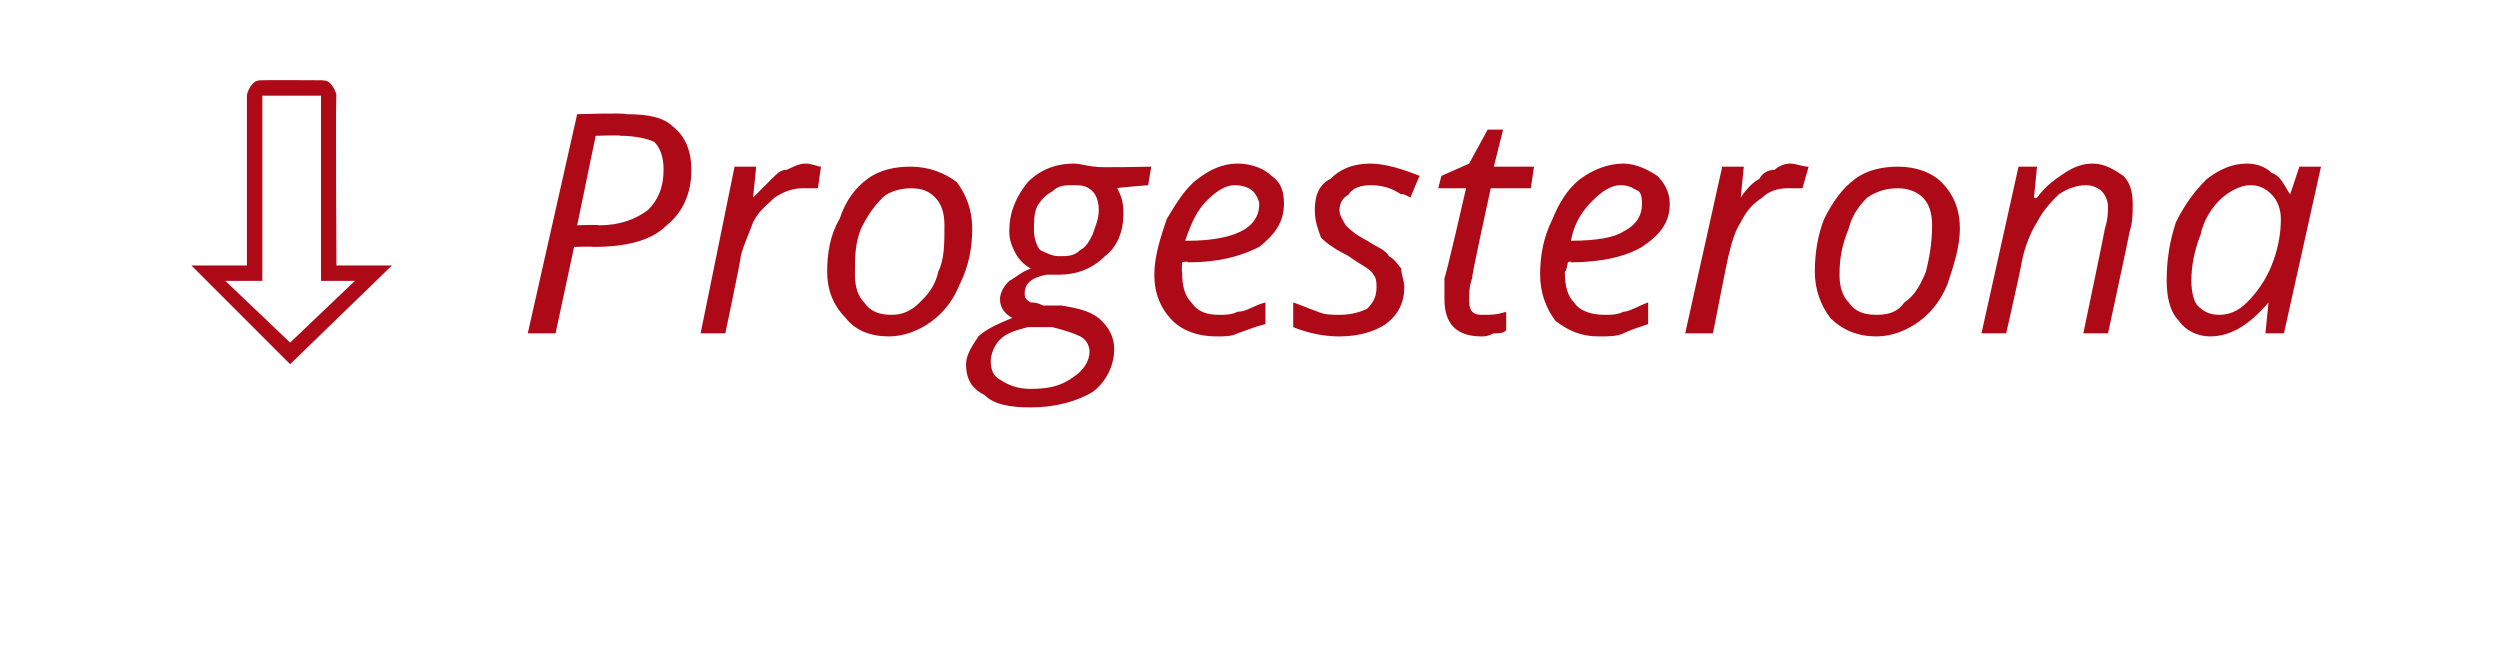 <?xml version="1.0" standalone="no"?><!DOCTYPE svg PUBLIC "-//W3C//DTD SVG 1.1//EN" "http://www.w3.org/Graphics/SVG/1.1/DTD/svg11.dtd"><svg xmlns="http://www.w3.org/2000/svg" version="1.1" width="81px" height="20.9px" viewBox="0 0 81 20.9">  <desc>Progesterona</desc>  <defs/>  <g id="Polygon186124">    <path d="M 10.3 2.6 C 10.5 2.6 10.6 2.6 10.7 2.7 C 10.8 2.8 10.9 3 10.9 3.1 C 10.87 3.14 10.9 8.6 10.9 8.6 L 12.7 8.6 L 9.4 11.8 L 6.2 8.6 L 8 8.6 C 8 8.6 8 3.14 8 3.1 C 8 3 8.1 2.8 8.2 2.7 C 8.3 2.6 8.4 2.6 8.5 2.6 C 8.55 2.59 10.3 2.6 10.3 2.6 C 10.3 2.6 10.32 2.59 10.3 2.6 Z M 8.5 3.1 L 8.5 9.1 L 7.3 9.1 L 9.4 11.1 L 11.5 9.1 L 10.4 9.1 L 10.4 3.1 L 8.5 3.1 Z M 22.4 5.5 C 22.4 6.3 22.1 6.9 21.6 7.3 C 21.1 7.8 20.3 8 19.2 8 C 19.24 7.98 18.6 8 18.6 8 L 18 10.8 L 17.1 10.8 L 18.7 3.7 C 18.7 3.7 20.27 3.65 20.3 3.7 C 21 3.7 21.5 3.8 21.8 4.1 C 22.2 4.4 22.4 4.9 22.4 5.5 Z M 18.7 7.3 C 18.7 7.3 19.38 7.27 19.4 7.3 C 20.1 7.3 20.6 7.1 21 6.8 C 21.3 6.5 21.5 6.1 21.5 5.5 C 21.5 5.1 21.4 4.8 21.2 4.6 C 21 4.5 20.6 4.4 20.1 4.4 C 20.14 4.37 19.3 4.4 19.3 4.4 L 18.7 7.3 Z M 26.1 5.3 C 26.3 5.3 26.5 5.4 26.6 5.4 C 26.6 5.4 26.5 6.1 26.5 6.1 C 26.3 6.1 26.1 6.1 26 6.1 C 25.7 6.1 25.4 6.2 25.1 6.4 C 24.9 6.6 24.6 6.8 24.4 7.2 C 24.3 7.5 24.1 7.9 24 8.3 C 24.02 8.34 23.5 10.8 23.5 10.8 L 22.7 10.8 L 23.8 5.4 L 24.5 5.4 L 24.4 6.4 C 24.4 6.4 24.44 6.43 24.4 6.4 C 24.7 6.1 24.9 5.9 25 5.8 C 25.2 5.6 25.3 5.5 25.5 5.5 C 25.7 5.4 25.9 5.3 26.1 5.3 Z M 29.5 5.4 C 30.1 5.4 30.6 5.6 31 5.9 C 31.3 6.3 31.5 6.8 31.5 7.4 C 31.5 8 31.4 8.6 31.1 9.2 C 30.9 9.7 30.6 10.1 30.2 10.4 C 29.8 10.7 29.3 10.9 28.8 10.9 C 28.2 10.9 27.7 10.7 27.4 10.3 C 27 9.9 26.8 9.4 26.8 8.8 C 26.8 8.2 26.9 7.6 27.2 7.1 C 27.4 6.5 27.7 6.1 28.1 5.8 C 28.5 5.5 29 5.4 29.5 5.4 Z M 30.6 7.3 C 30.6 6.9 30.5 6.6 30.3 6.4 C 30.1 6.2 29.9 6.1 29.5 6.1 C 29.2 6.1 28.8 6.2 28.6 6.4 C 28.3 6.7 28.1 7 27.9 7.4 C 27.7 7.9 27.7 8.3 27.7 8.9 C 27.7 9.3 27.8 9.6 28 9.8 C 28.2 10.1 28.5 10.2 28.9 10.2 C 29.2 10.2 29.5 10.1 29.8 9.8 C 30 9.6 30.3 9.3 30.4 8.8 C 30.6 8.4 30.6 7.9 30.6 7.3 Z M 37.3 5.4 L 37.2 6 C 37.2 6 36.17 6.08 36.2 6.1 C 36.3 6.3 36.4 6.5 36.4 6.9 C 36.4 7.5 36.2 8 35.8 8.3 C 35.4 8.7 34.9 8.9 34.3 8.9 C 34.1 8.9 34 8.9 33.9 8.9 C 33.4 9 33.2 9.2 33.2 9.5 C 33.2 9.6 33.2 9.7 33.4 9.8 C 33.5 9.8 33.6 9.8 33.8 9.9 C 33.8 9.9 34.4 9.9 34.4 9.9 C 35 10 35.4 10.1 35.7 10.4 C 35.9 10.6 36.1 10.9 36.1 11.3 C 36.1 11.9 35.8 12.4 35.4 12.7 C 34.9 13 34.2 13.2 33.4 13.2 C 32.7 13.2 32.2 13.1 31.9 12.8 C 31.5 12.6 31.3 12.3 31.3 11.8 C 31.3 11.5 31.5 11.2 31.7 10.9 C 31.9 10.7 32.3 10.5 32.8 10.3 C 32.6 10.2 32.4 10 32.4 9.7 C 32.4 9.5 32.5 9.3 32.7 9.1 C 32.9 9 33.1 8.8 33.4 8.7 C 33.2 8.6 33 8.4 32.9 8.2 C 32.8 8 32.7 7.8 32.7 7.5 C 32.7 6.9 32.9 6.4 33.3 5.9 C 33.7 5.5 34.2 5.3 34.8 5.3 C 35 5.3 35.3 5.4 35.5 5.4 C 35.52 5.44 37.3 5.4 37.3 5.4 Z M 32.1 11.7 C 32.1 12 32.2 12.2 32.4 12.3 C 32.7 12.5 33 12.6 33.4 12.6 C 34 12.6 34.4 12.5 34.8 12.2 C 35.1 12 35.3 11.7 35.3 11.4 C 35.3 11.2 35.2 11 35 10.9 C 34.8 10.8 34.5 10.7 34.1 10.6 C 34.1 10.6 33.3 10.6 33.3 10.6 C 32.9 10.7 32.6 10.8 32.4 11 C 32.2 11.2 32.1 11.5 32.1 11.7 Z M 33.5 7.5 C 33.5 7.7 33.6 8 33.7 8.1 C 33.9 8.2 34.1 8.3 34.3 8.3 C 34.6 8.3 34.8 8.3 35 8.1 C 35.2 8 35.3 7.8 35.4 7.6 C 35.5 7.3 35.6 7.1 35.6 6.8 C 35.6 6.5 35.5 6.3 35.4 6.2 C 35.2 6 35 6 34.8 6 C 34.5 6 34.3 6 34.1 6.2 C 33.9 6.3 33.7 6.5 33.6 6.7 C 33.5 6.9 33.5 7.2 33.5 7.5 Z M 39.4 10.9 C 38.8 10.9 38.3 10.7 38 10.4 C 37.6 10 37.4 9.5 37.4 8.9 C 37.4 8.3 37.6 7.7 37.8 7.1 C 38.1 6.6 38.4 6.1 38.8 5.8 C 39.2 5.5 39.6 5.3 40.1 5.3 C 40.6 5.3 41 5.5 41.2 5.7 C 41.5 5.9 41.6 6.2 41.6 6.6 C 41.6 7.2 41.3 7.6 40.8 8 C 40.2 8.3 39.5 8.5 38.5 8.5 C 38.46 8.45 38.3 8.5 38.3 8.5 C 38.3 8.5 38.28 8.84 38.3 8.8 C 38.3 9.3 38.4 9.6 38.6 9.8 C 38.8 10.1 39.1 10.2 39.5 10.2 C 39.7 10.2 39.9 10.2 40.1 10.1 C 40.4 10.1 40.6 9.9 41 9.8 C 41 9.8 41 10.5 41 10.5 C 40.6 10.6 40.4 10.7 40.1 10.8 C 39.9 10.9 39.7 10.9 39.4 10.9 Z M 40 6 C 39.7 6 39.4 6.2 39.1 6.5 C 38.8 6.8 38.6 7.2 38.4 7.8 C 38.4 7.8 38.5 7.8 38.5 7.8 C 39.2 7.8 39.8 7.7 40.2 7.5 C 40.6 7.3 40.8 7 40.8 6.6 C 40.8 6.5 40.7 6.3 40.6 6.2 C 40.5 6.1 40.3 6 40 6 Z M 45.5 9.3 C 45.5 9.8 45.3 10.2 44.9 10.5 C 44.6 10.7 44.1 10.9 43.4 10.9 C 42.9 10.9 42.4 10.8 41.9 10.6 C 41.9 10.6 41.9 9.8 41.9 9.8 C 42.2 9.9 42.4 10 42.7 10.1 C 42.9 10.2 43.2 10.2 43.4 10.2 C 43.8 10.2 44.1 10.1 44.3 10 C 44.5 9.8 44.6 9.6 44.6 9.3 C 44.6 9.2 44.6 9 44.5 8.9 C 44.4 8.7 44.1 8.6 43.7 8.3 C 43.3 8.1 43 7.9 42.8 7.7 C 42.7 7.4 42.6 7.2 42.6 6.8 C 42.6 6.4 42.7 6 43.1 5.8 C 43.4 5.5 43.8 5.3 44.4 5.3 C 44.9 5.3 45.5 5.5 46 5.7 C 45.98 5.7 45.7 6.4 45.7 6.4 C 45.7 6.4 45.44 6.25 45.4 6.3 C 45.1 6.1 44.8 6 44.4 6 C 44.1 6 43.8 6.1 43.7 6.3 C 43.5 6.4 43.4 6.6 43.4 6.8 C 43.4 7 43.5 7.1 43.6 7.3 C 43.7 7.4 43.9 7.6 44.3 7.8 C 44.6 8 44.9 8.1 45 8.3 C 45.2 8.4 45.3 8.6 45.4 8.7 C 45.4 8.9 45.5 9.1 45.5 9.3 Z M 48.1 10.2 C 48.3 10.2 48.5 10.2 48.8 10.1 C 48.8 10.1 48.8 10.7 48.8 10.7 C 48.7 10.8 48.6 10.8 48.4 10.8 C 48.2 10.9 48.1 10.9 48 10.9 C 47.6 10.9 47.3 10.8 47.1 10.6 C 46.9 10.4 46.8 10.1 46.8 9.7 C 46.8 9.5 46.8 9.3 46.8 9 C 46.84 9 47.5 6.1 47.5 6.1 L 46.6 6.1 L 46.7 5.7 L 47.6 5.3 L 48.2 4.2 L 48.7 4.2 L 48.4 5.4 L 49.7 5.4 L 49.6 6.1 L 48.3 6.1 C 48.3 6.1 47.66 9.01 47.7 9 C 47.6 9.3 47.6 9.5 47.6 9.7 C 47.6 9.8 47.6 10 47.7 10.1 C 47.8 10.2 47.9 10.2 48.1 10.2 Z M 51.8 10.9 C 51.2 10.9 50.8 10.7 50.4 10.4 C 50.1 10 49.9 9.5 49.9 8.9 C 49.9 8.3 50 7.7 50.3 7.1 C 50.5 6.6 50.8 6.1 51.2 5.8 C 51.6 5.5 52.1 5.3 52.6 5.3 C 53 5.3 53.4 5.5 53.7 5.7 C 53.9 5.9 54.1 6.2 54.1 6.6 C 54.1 7.2 53.8 7.6 53.2 8 C 52.7 8.3 51.9 8.5 50.9 8.5 C 50.92 8.45 50.8 8.5 50.8 8.5 C 50.8 8.5 50.74 8.84 50.7 8.8 C 50.7 9.3 50.8 9.6 51 9.8 C 51.2 10.1 51.6 10.2 52 10.2 C 52.2 10.2 52.4 10.2 52.6 10.1 C 52.8 10.1 53.1 9.9 53.4 9.8 C 53.4 9.8 53.4 10.5 53.4 10.5 C 53.1 10.6 52.8 10.7 52.6 10.8 C 52.4 10.9 52.1 10.9 51.8 10.9 Z M 52.5 6 C 52.2 6 51.9 6.2 51.6 6.5 C 51.3 6.8 51 7.2 50.9 7.8 C 50.9 7.8 50.9 7.8 50.9 7.8 C 51.7 7.8 52.3 7.7 52.6 7.5 C 53 7.3 53.2 7 53.2 6.6 C 53.2 6.5 53.2 6.3 53.1 6.2 C 52.9 6.1 52.8 6 52.5 6 Z M 58 5.3 C 58.2 5.3 58.4 5.4 58.6 5.4 C 58.6 5.4 58.4 6.1 58.4 6.1 C 58.3 6.1 58.1 6.1 57.9 6.1 C 57.6 6.1 57.3 6.2 57.1 6.4 C 56.8 6.6 56.6 6.8 56.4 7.2 C 56.2 7.5 56.1 7.9 56 8.3 C 55.98 8.34 55.5 10.8 55.5 10.8 L 54.6 10.8 L 55.8 5.4 L 56.5 5.4 L 56.4 6.4 C 56.4 6.4 56.4 6.43 56.4 6.4 C 56.6 6.1 56.8 5.9 57 5.8 C 57.1 5.6 57.3 5.5 57.5 5.5 C 57.6 5.4 57.8 5.3 58 5.3 Z M 61.5 5.4 C 62.1 5.4 62.6 5.6 62.9 5.9 C 63.3 6.3 63.5 6.8 63.5 7.4 C 63.5 8 63.3 8.6 63.1 9.2 C 62.9 9.7 62.6 10.1 62.2 10.4 C 61.8 10.7 61.3 10.9 60.8 10.9 C 60.2 10.9 59.7 10.7 59.3 10.3 C 59 9.9 58.8 9.4 58.8 8.8 C 58.8 8.2 58.9 7.6 59.1 7.1 C 59.4 6.5 59.7 6.1 60.1 5.8 C 60.5 5.5 61 5.4 61.5 5.4 Z M 62.6 7.3 C 62.6 6.9 62.5 6.6 62.3 6.4 C 62.1 6.2 61.8 6.1 61.5 6.1 C 61.1 6.1 60.8 6.2 60.5 6.4 C 60.2 6.7 60 7 59.9 7.4 C 59.7 7.9 59.6 8.3 59.6 8.9 C 59.6 9.3 59.7 9.6 59.9 9.8 C 60.1 10.1 60.4 10.2 60.8 10.2 C 61.2 10.2 61.5 10.1 61.7 9.8 C 62 9.6 62.2 9.3 62.4 8.8 C 62.5 8.4 62.6 7.9 62.6 7.3 Z M 67.5 10.8 C 67.5 10.8 68.21 7.41 68.2 7.4 C 68.3 7.1 68.3 6.8 68.3 6.7 C 68.3 6.5 68.2 6.3 68.1 6.2 C 68 6.1 67.8 6 67.6 6 C 67.3 6 67 6.1 66.7 6.3 C 66.5 6.5 66.2 6.8 66 7.2 C 65.8 7.5 65.6 8 65.5 8.5 C 65.53 8.47 65 10.8 65 10.8 L 64.2 10.8 L 65.4 5.4 L 66 5.4 L 65.9 6.4 C 65.9 6.4 65.97 6.43 66 6.4 C 66.3 6 66.6 5.8 66.9 5.6 C 67.2 5.4 67.5 5.3 67.8 5.3 C 68.2 5.3 68.5 5.5 68.8 5.7 C 69 5.9 69.1 6.2 69.1 6.6 C 69.1 6.9 69.1 7.2 69 7.5 C 69.01 7.51 68.3 10.8 68.3 10.8 L 67.5 10.8 Z M 72.8 5.3 C 73.1 5.3 73.4 5.4 73.6 5.6 C 73.9 5.7 74 6 74.2 6.3 C 74.16 6.28 74.2 6.3 74.2 6.3 L 74.5 5.4 L 75.2 5.4 L 74 10.8 L 73.4 10.8 L 73.5 9.8 C 73.5 9.8 73.46 9.77 73.5 9.8 C 72.9 10.5 72.3 10.9 71.6 10.9 C 71.2 10.9 70.8 10.7 70.6 10.4 C 70.3 10.1 70.2 9.6 70.2 9.1 C 70.2 8.4 70.3 7.8 70.5 7.2 C 70.8 6.6 71.1 6.2 71.5 5.8 C 71.9 5.5 72.3 5.3 72.8 5.3 Z M 71.9 10.2 C 72.2 10.2 72.5 10.1 72.8 9.8 C 73.1 9.5 73.4 9.1 73.6 8.6 C 73.8 8.1 73.9 7.6 73.9 7.1 C 73.9 6.8 73.8 6.5 73.6 6.3 C 73.4 6.1 73.2 6 72.9 6 C 72.6 6 72.2 6.2 71.9 6.5 C 71.7 6.7 71.4 7.1 71.3 7.6 C 71.1 8.1 71 8.6 71 9.1 C 71 9.5 71.1 9.8 71.2 9.9 C 71.4 10.1 71.6 10.2 71.9 10.2 Z " stroke="none" fill="#ae0917"/>  </g></svg>